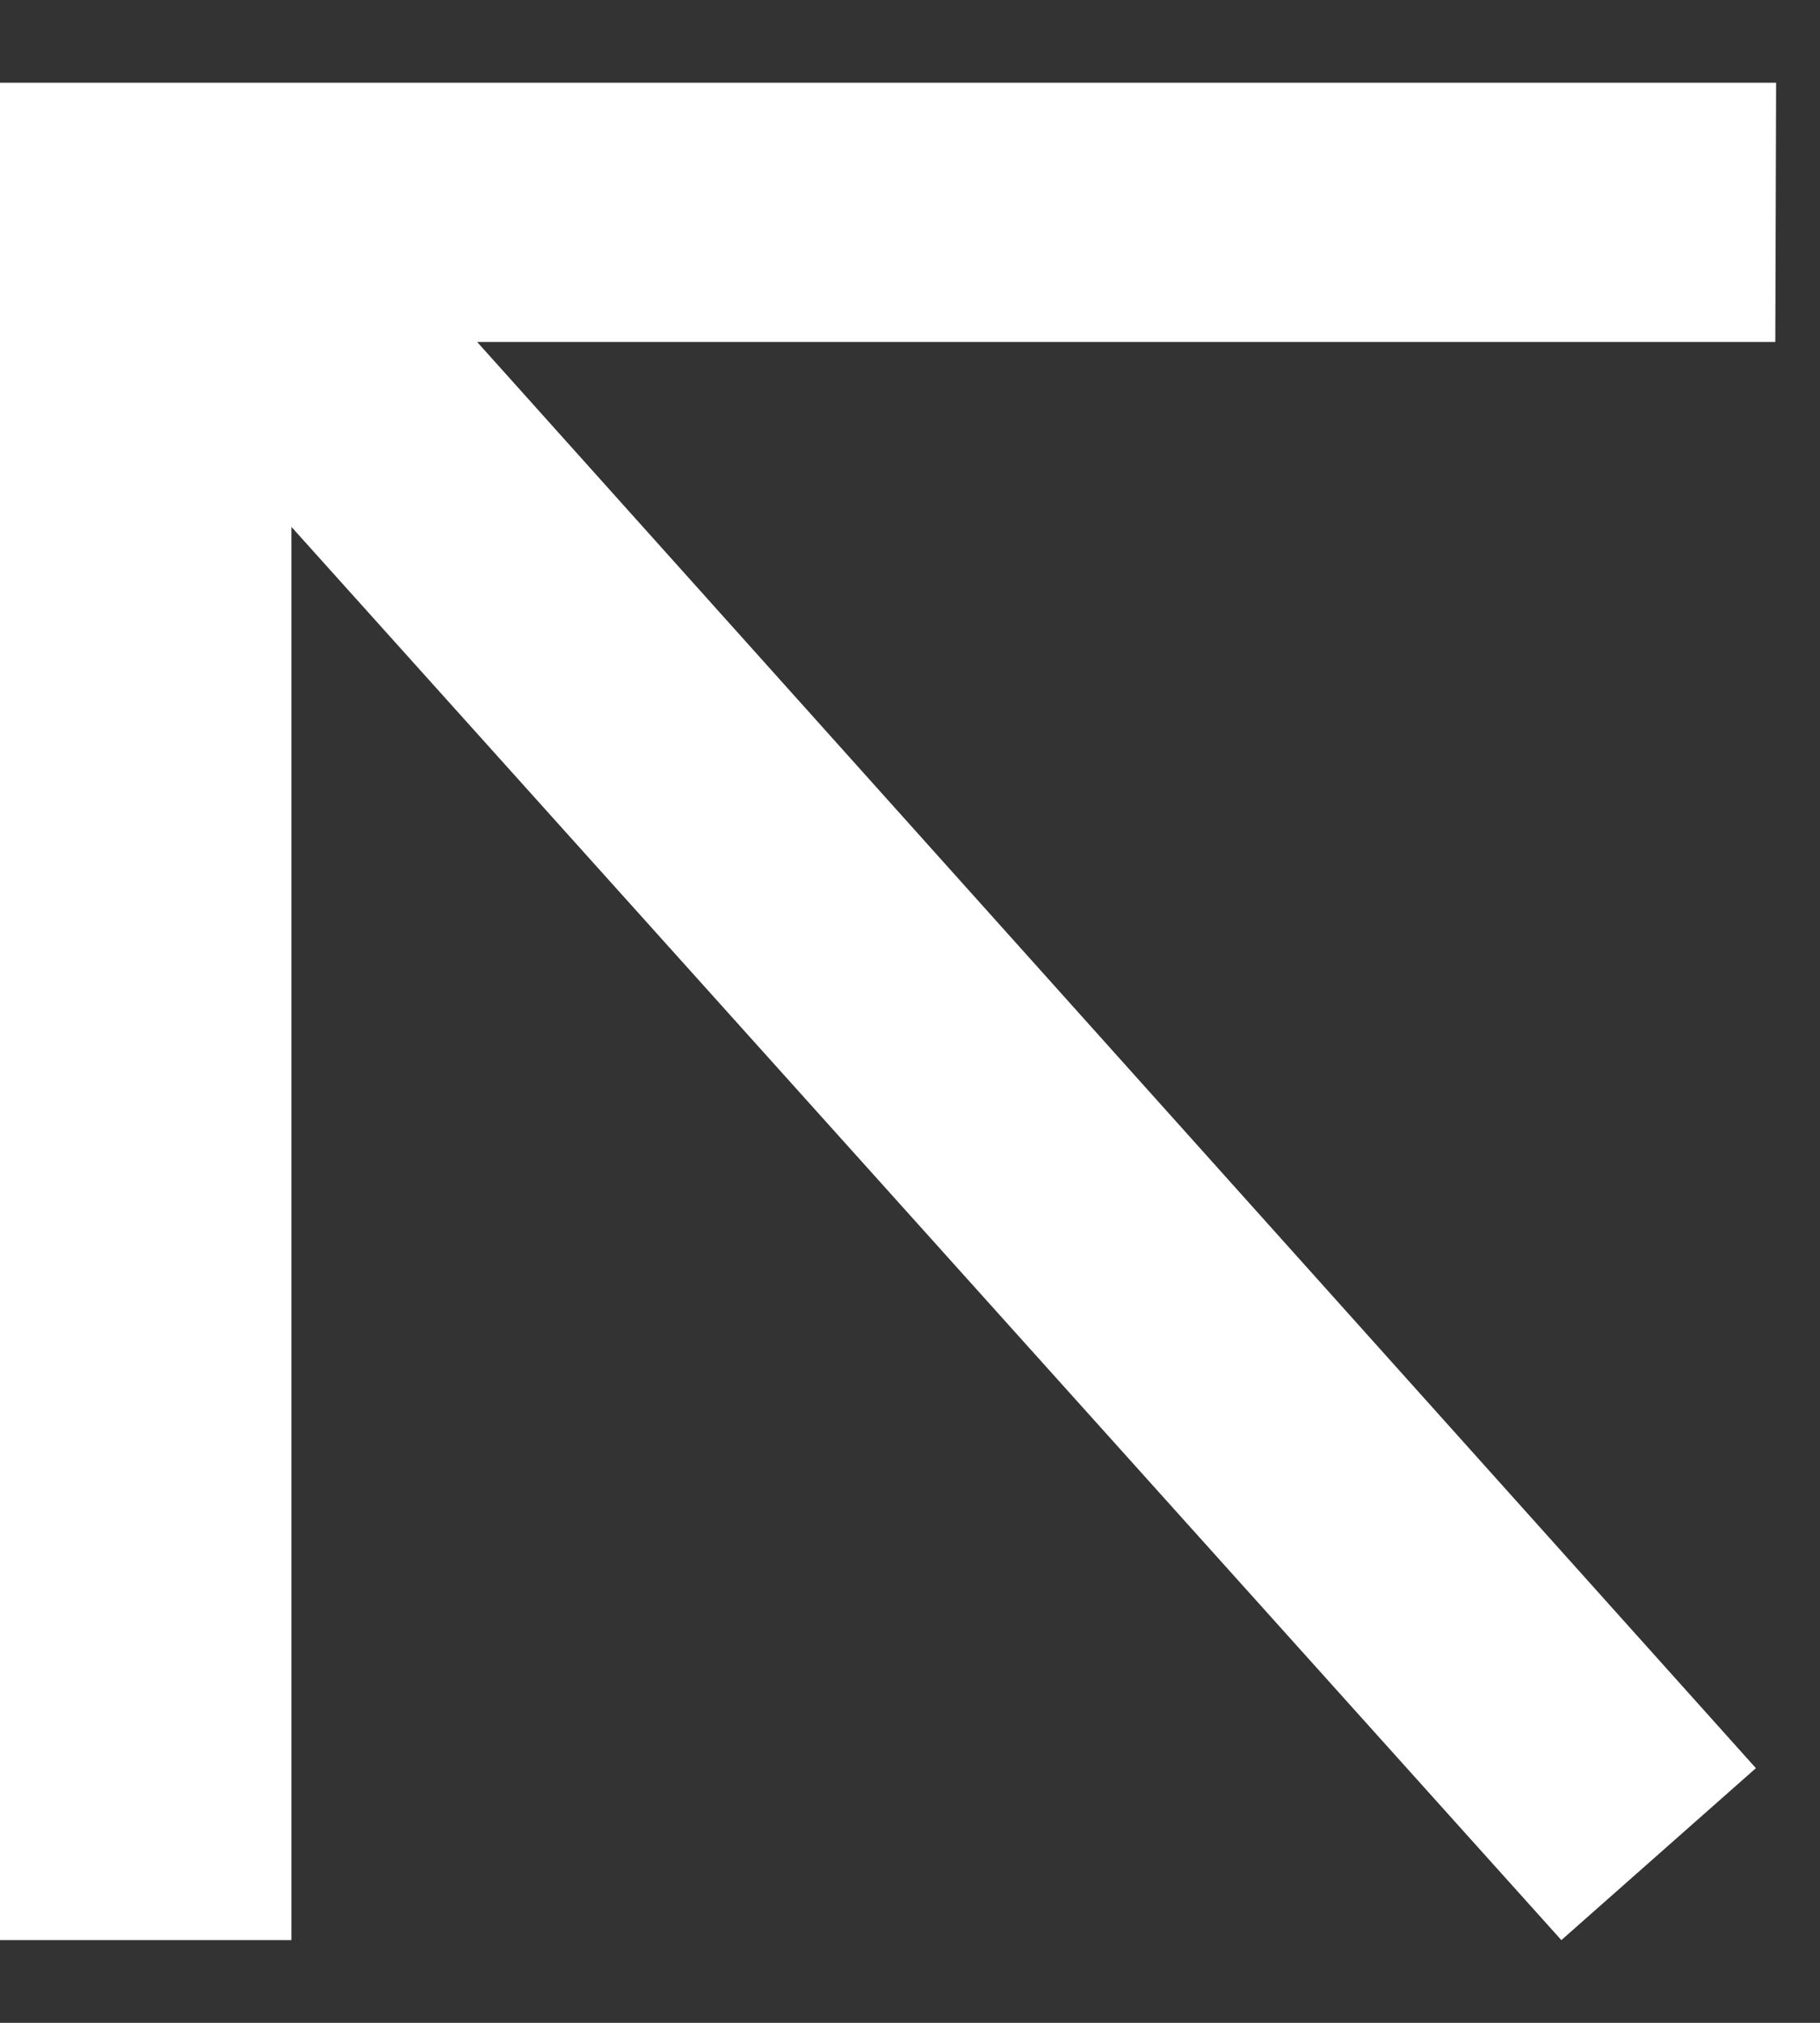 <svg width="18" height="20" viewBox="0 0 18 20" fill="none" xmlns="http://www.w3.org/2000/svg">
<rect x="0" y="0" width="18" height="20" fill="#333333" stroke="none"/>
<path fill-rule="evenodd" clip-rule="evenodd" d="M17.558 3.381H4.719L17.366 17.482L15.442 19.182L2.882 5.209V19.182H0V0.818H17.566L17.558 3.381Z" fill="white"/>
</svg>
